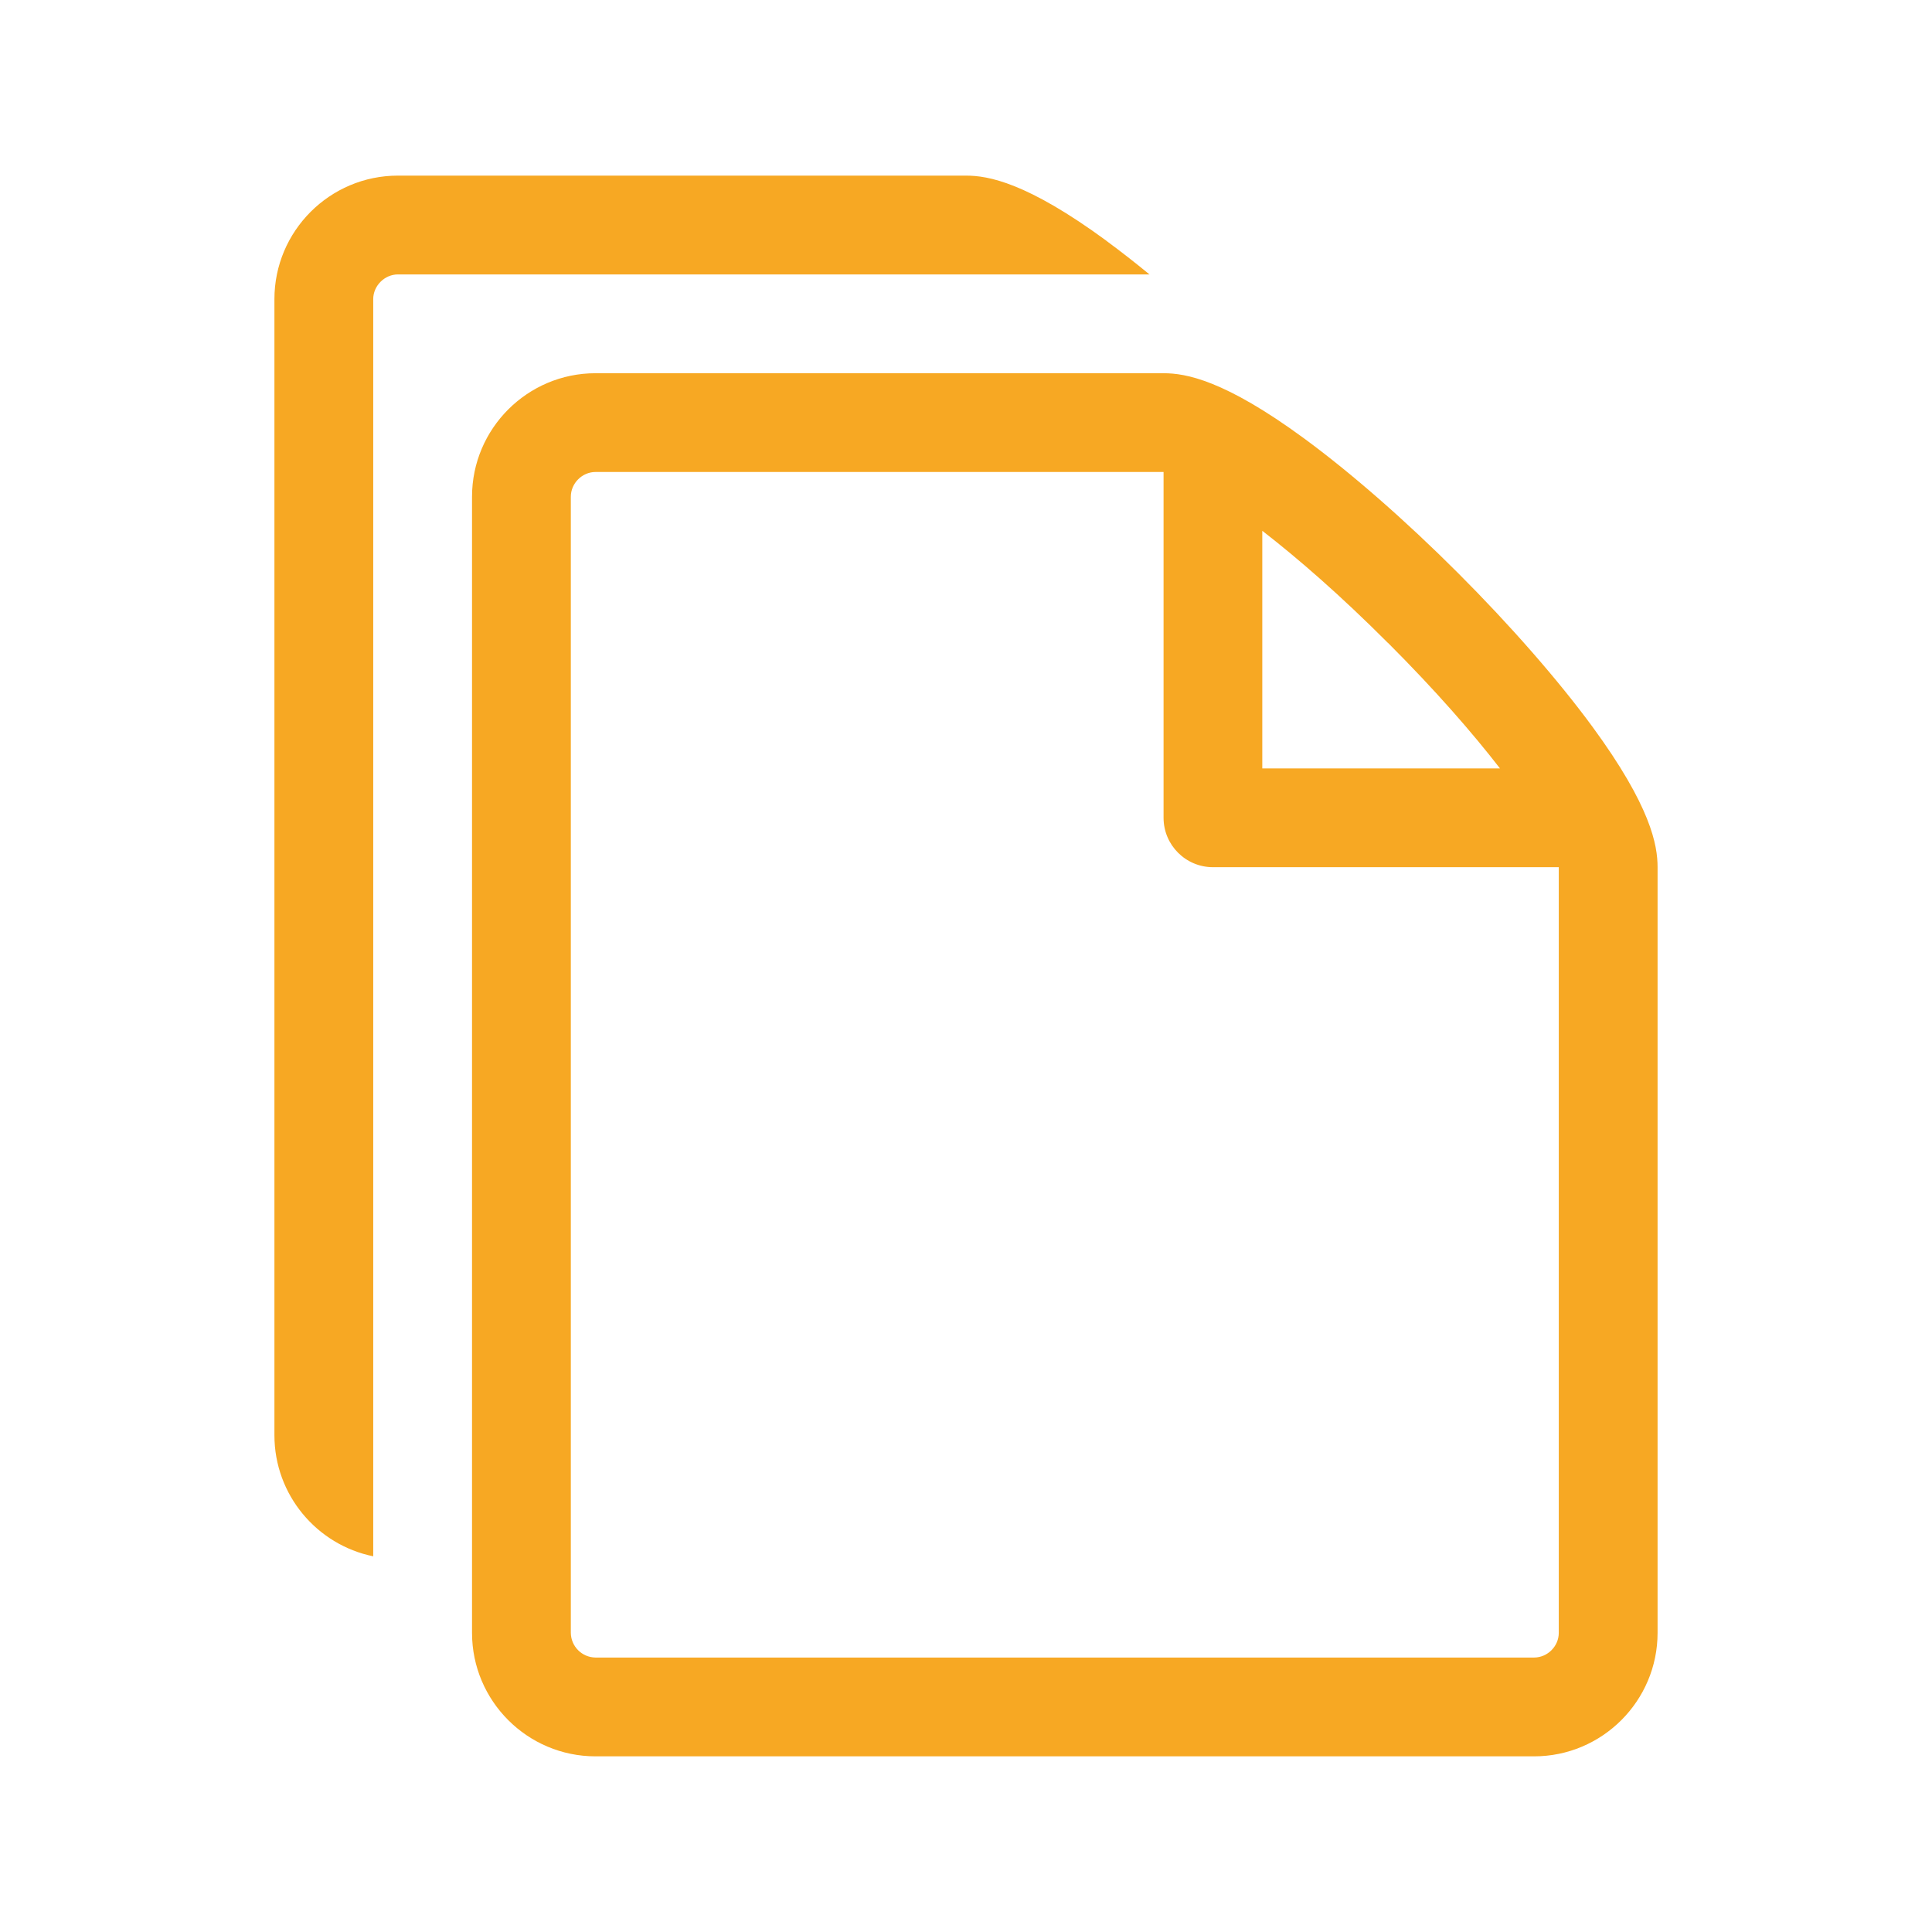 <?xml version="1.0" encoding="UTF-8"?>
<svg width="50px" height="50px" viewBox="0 0 50 50" version="1.1" xmlns="http://www.w3.org/2000/svg" xmlns:xlink="http://www.w3.org/1999/xlink">
    <title>icone/dossier</title>
    <g id="icone/dossier" stroke="none" stroke-width="1" fill="none" fill-rule="evenodd">
        <g id="Icon" transform="translate(6.818, 4.545)" fill="#F7A823" fill-rule="nonzero">
            <path d="M34.395,14.264 C33.507,13.055 32.27,11.639 30.912,10.281 C29.555,8.923 28.138,7.686 26.929,6.799 C24.868,5.287 23.868,5.114 23.295,5.114 L8.594,5.114 C6.832,5.114 5.398,6.548 5.398,8.31 L5.398,37.713 C5.398,39.475 6.832,40.909 8.594,40.909 L32.884,40.909 C34.645,40.909 36.08,39.475 36.08,37.713 L36.08,17.898 C36.08,17.325 35.906,16.325 34.395,14.264 Z M29.102,12.091 C30.329,13.318 31.291,14.423 32.001,15.341 L25.85,15.341 L25.85,9.192 C26.768,9.903 27.875,10.864 29.099,12.091 L29.102,12.091 Z M33.523,37.713 C33.523,38.061 33.231,38.352 32.884,38.352 L8.594,38.352 C8.242,38.348 7.959,38.064 7.955,37.713 L7.955,8.31 C7.955,7.964 8.246,7.67 8.594,7.67 L23.295,7.67 L23.295,16.619 C23.295,17.325 23.868,17.898 24.574,17.898 L33.523,17.898 L33.523,37.713 Z" id="Icon-Shape"></path>
            <path d="M21.815,1.685 C19.754,0.174 18.755,0 18.182,0 L3.48,0 C1.718,0 0.284,1.434 0.284,3.196 L0.284,32.599 C0.284,34.144 1.384,35.435 2.841,35.732 L2.841,3.196 C2.841,2.851 3.135,2.557 3.48,2.557 L22.93,2.557 C22.565,2.256 22.193,1.966 21.812,1.685 L21.815,1.685 Z" id="Icon-Path"></path>
        </g>
    </g>
</svg>